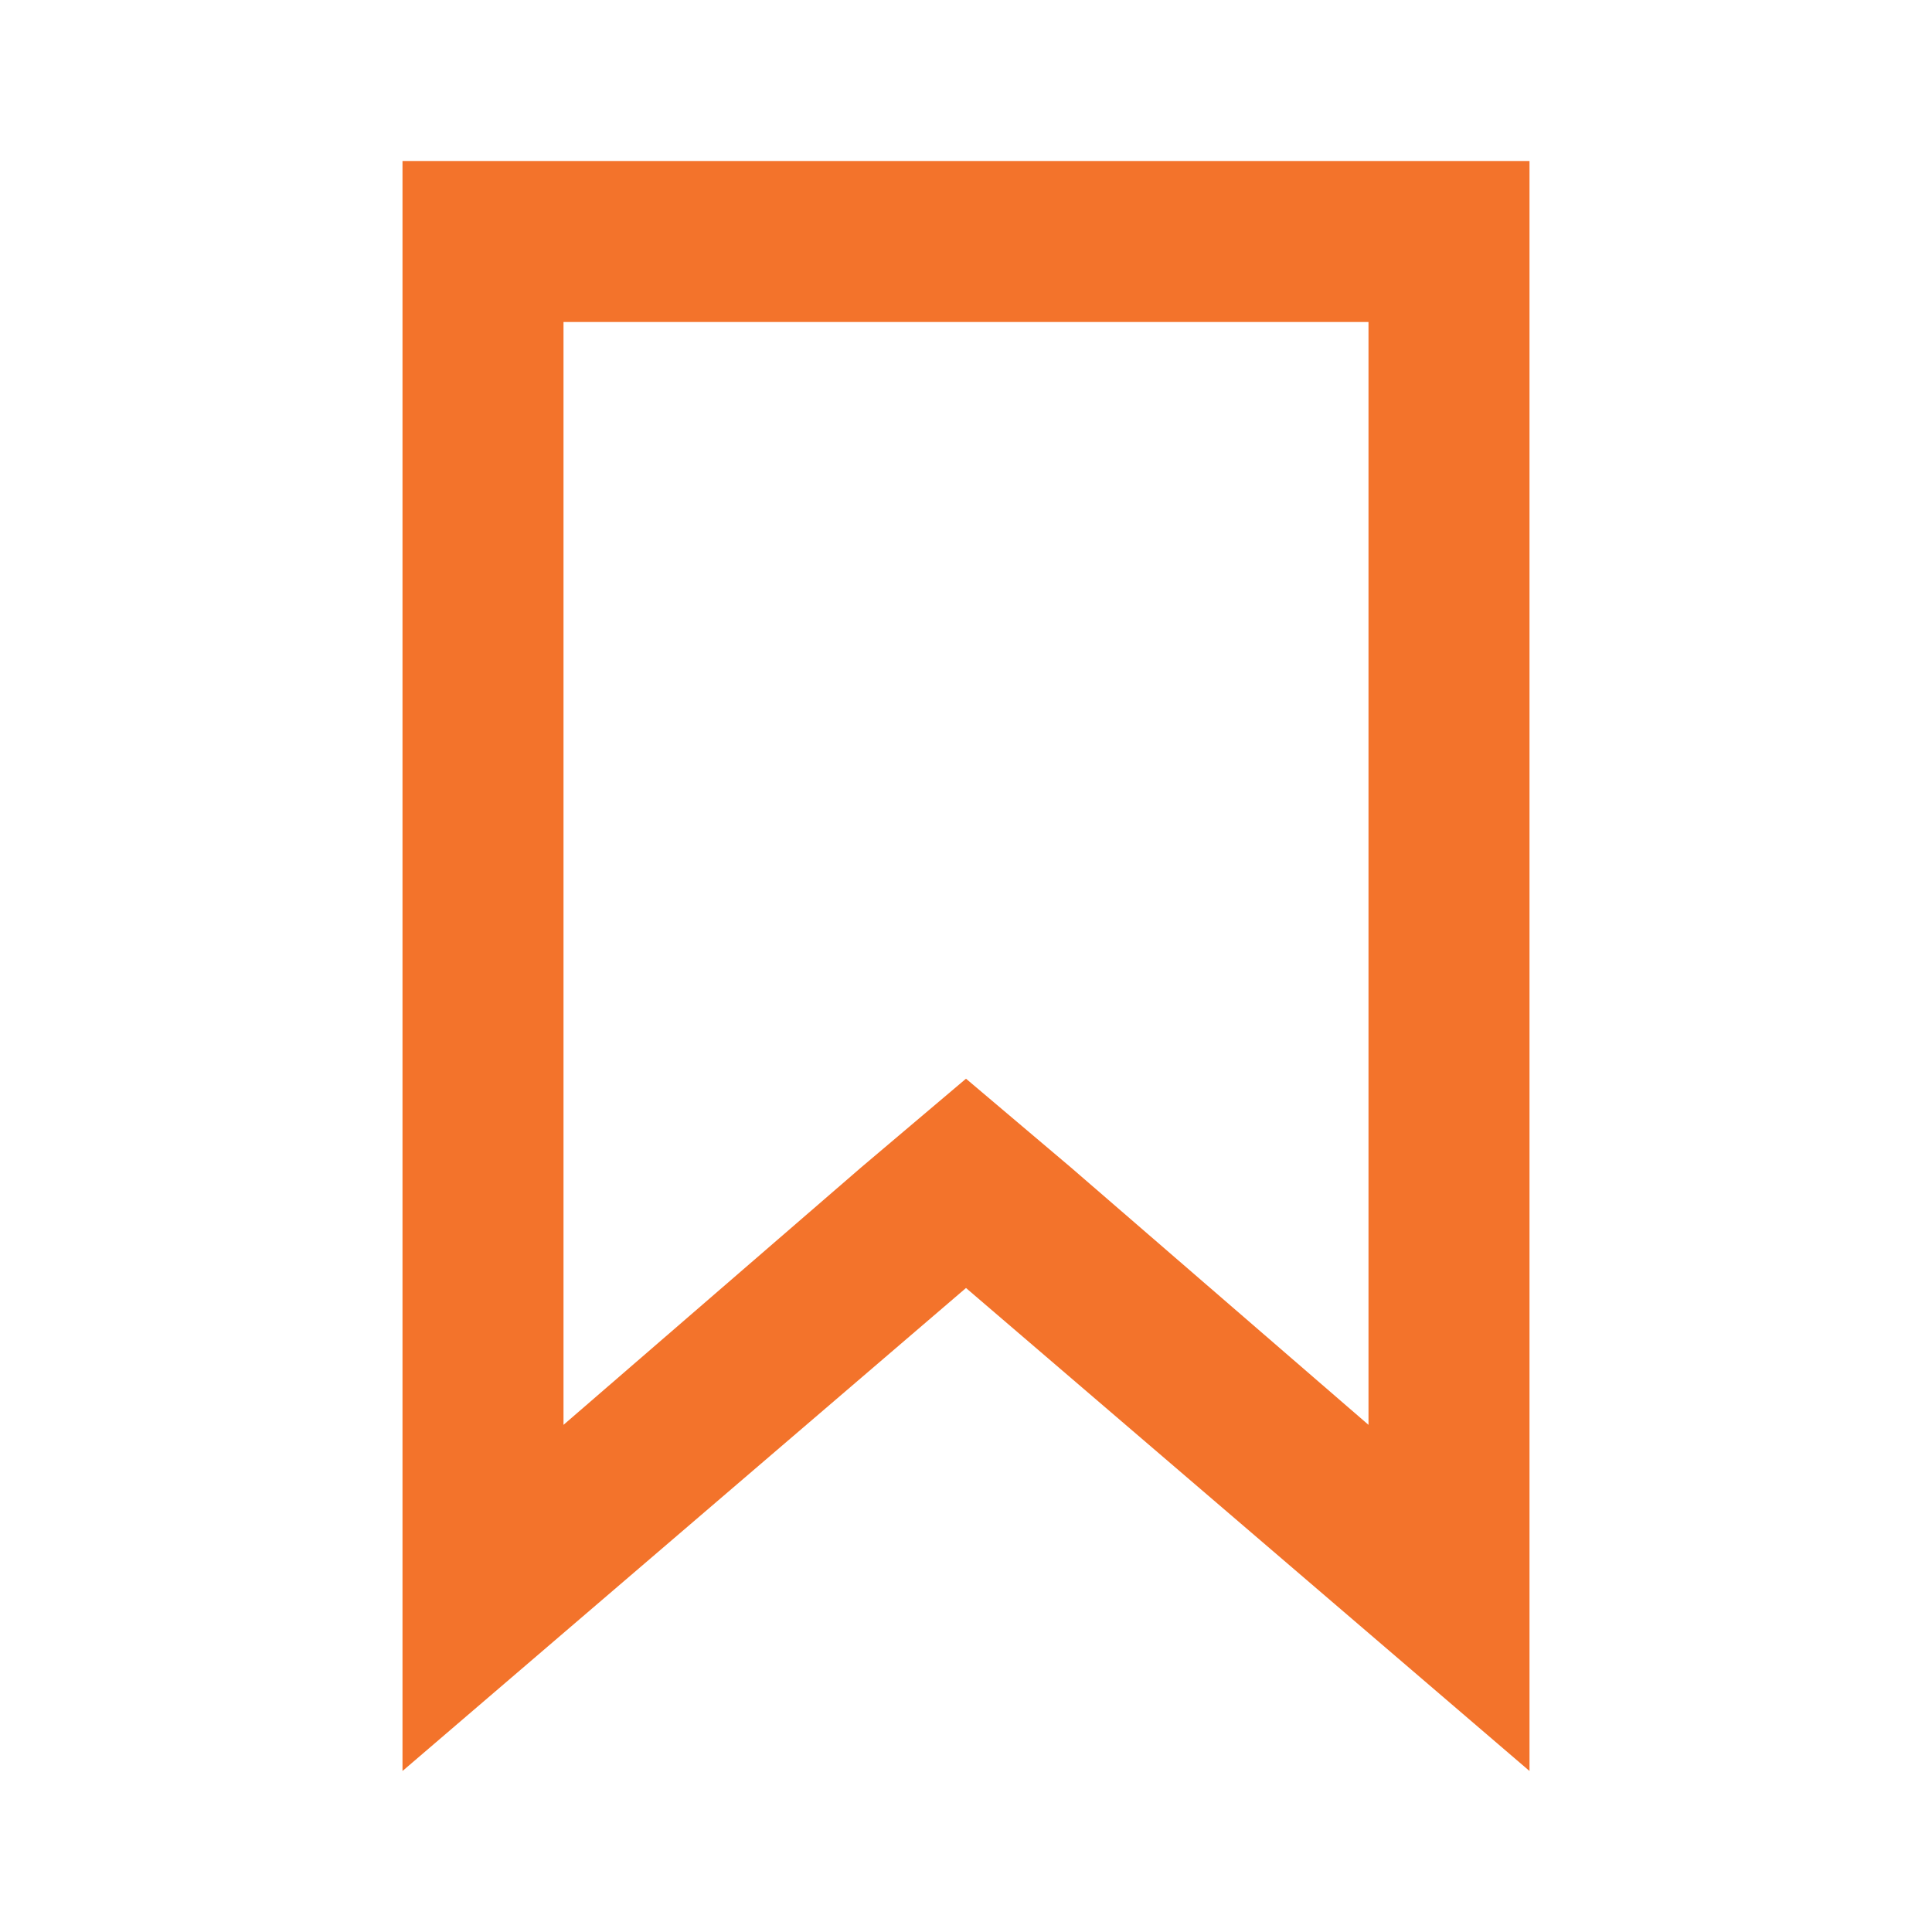 <svg width="36" height="36" viewBox="0 0 36 36" fill="none" xmlns="http://www.w3.org/2000/svg">
<path d="M25.5 6V26.55L19.95 21.75L18 20.1L16.05 21.75L10.5 26.55V6H25.5ZM28.5 3H7.5V33L18 24L28.5 33V3Z" fill="#F3732B"/>
</svg>
